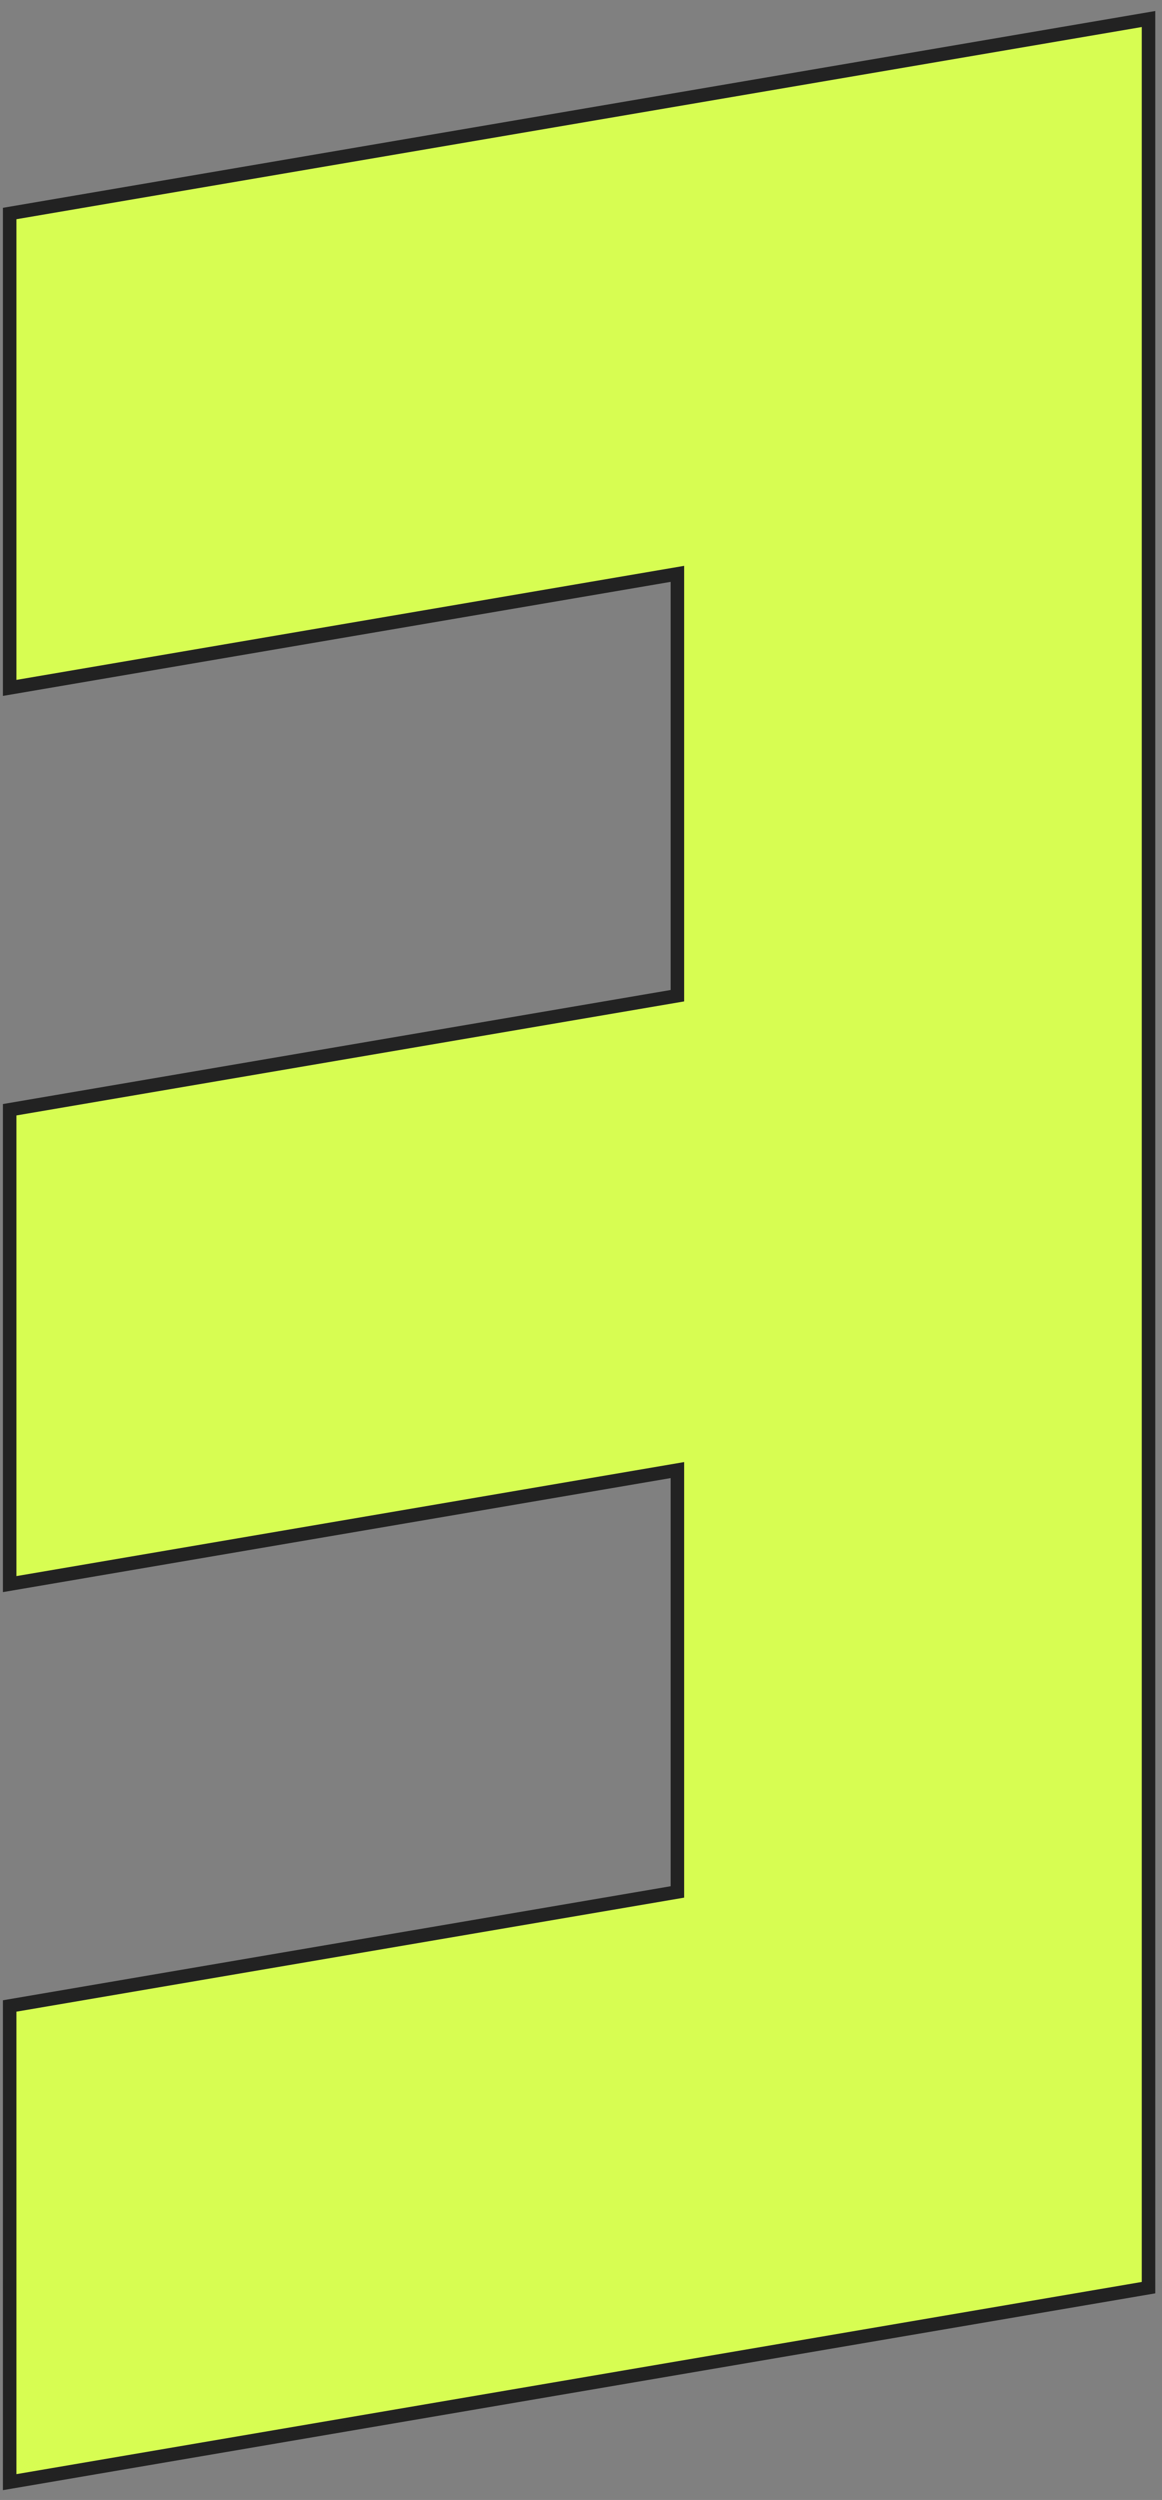 <svg height="185" width="86" xmlns="http://www.w3.org/2000/svg" xmlns:xlink="http://www.w3.org/1999/xlink"><rect width="100%" height="100%" fill="#808080" stroke="none"/><clipPath id="a"><path d="m0 0h86v185h-86z" transform="translate(-10902 11412)"/></clipPath><g clip-path="url(#a)" transform="translate(10902 -11412)"><g fill="#d7fd52"><path d="m-10901.284 11595.682v-35.237l.416-.071 49.002-8.368v-31.218l-48.834 8.339-.584.1v-35.105l.416-.07 49.002-8.368v-31.218l-48.834 8.34-.584.1v-35.106l.416-.07 83.286-14.224.584-.1v167.884l-.416.07-83.286 14.223-.584.1z"/><path d="m-10900.784 11595.09 83.286-14.223v-166.867l-83.286 14.223v34.09l49.418-8.44v32.233l-49.418 8.438v34.09l49.418-8.439v32.233l-49.418 8.438v34.223m-1 1.186v-36.252l49.418-8.439v-30.203l-49.418 8.438v-36.118l49.418-8.44v-30.202l-49.418 8.44v-36.12l85.286-14.564v168.896z" fill="#222"/></g></g></svg>
